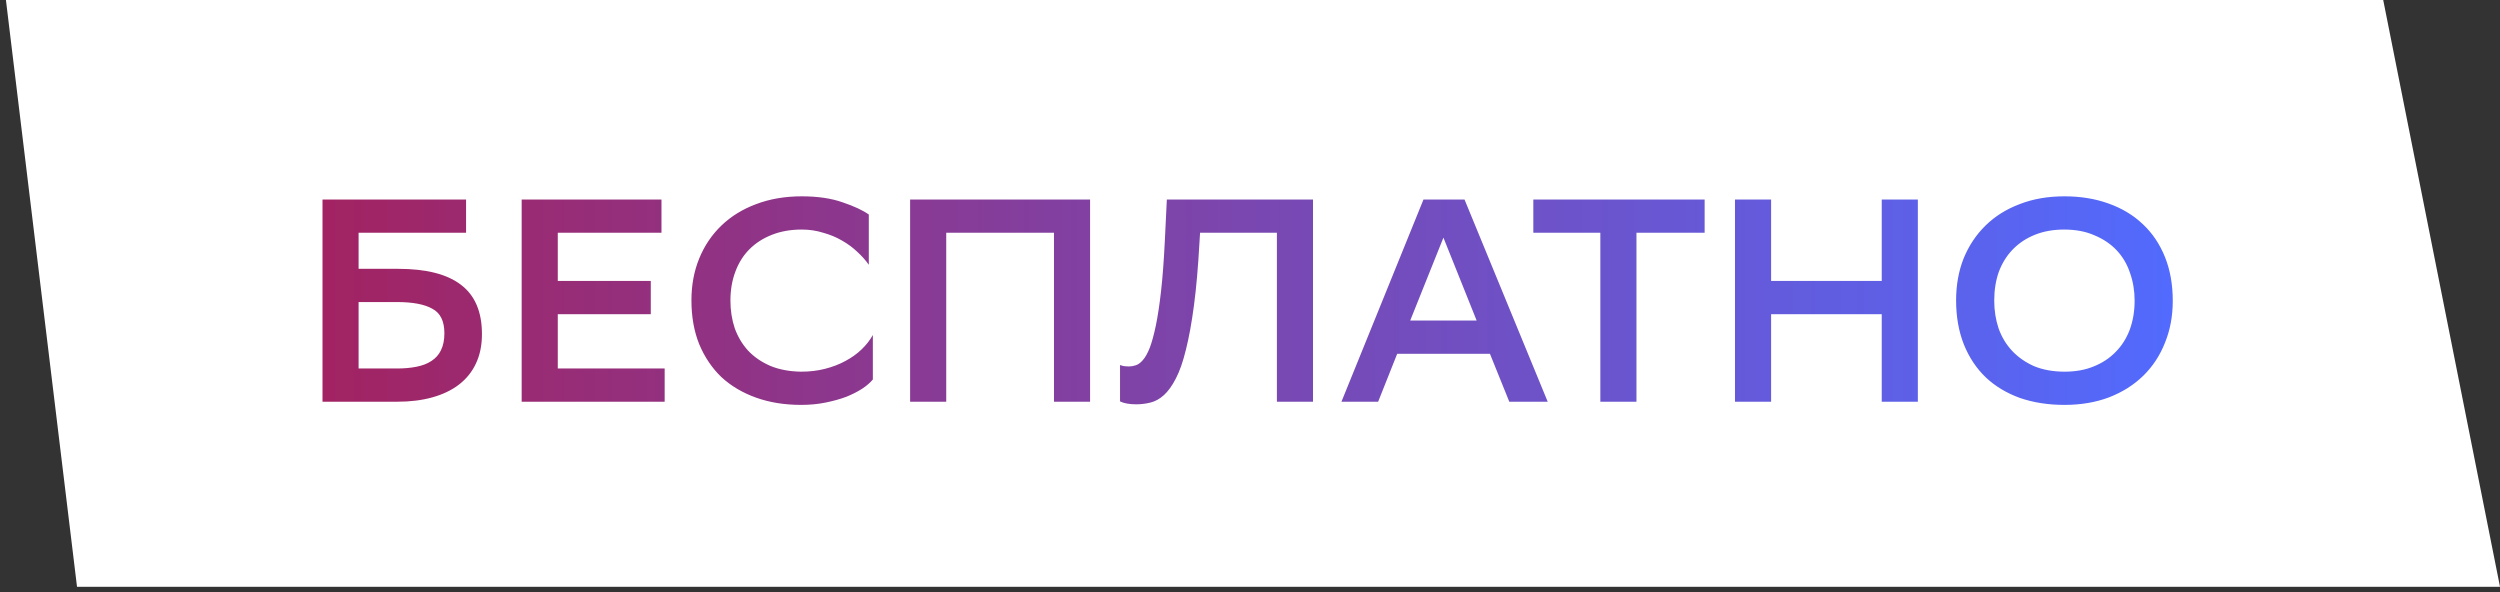 <?xml version="1.0" encoding="UTF-8"?> <svg xmlns="http://www.w3.org/2000/svg" width="211" height="50" viewBox="0 0 211 50" fill="none"><rect x="0" y="0" width="211" height="50" fill="#333333" stroke="none"/> <path d="M0.5 0L201.143 0L211 49.524H6.5L0.5 0Z" fill="white"></path> <path d="M27.219 16.838H39.336V19.642H30.266V22.689H33.606C35.963 22.689 37.727 23.137 38.897 24.03C40.084 24.924 40.677 26.314 40.677 28.2C40.677 29.142 40.506 29.971 40.165 30.686C39.84 31.385 39.36 31.979 38.727 32.466C38.109 32.938 37.361 33.295 36.483 33.539C35.606 33.783 34.622 33.905 33.533 33.905H27.219V16.838ZM30.266 25.493V31.101H33.509C34.11 31.101 34.655 31.052 35.142 30.955C35.646 30.857 36.069 30.695 36.41 30.467C36.768 30.239 37.036 29.939 37.215 29.565C37.41 29.175 37.507 28.695 37.507 28.127C37.507 27.102 37.166 26.412 36.483 26.054C35.817 25.68 34.825 25.493 33.509 25.493H30.266ZM54.926 26.517H47.076V31.101H56.097V33.905H44.028V16.838H55.829V19.642H47.076V23.713H54.926V26.517ZM73.668 32.028C73.457 32.288 73.156 32.548 72.766 32.808C72.392 33.051 71.945 33.279 71.425 33.49C70.905 33.685 70.32 33.848 69.669 33.978C69.036 34.108 68.353 34.173 67.621 34.173C66.224 34.173 64.956 33.97 63.818 33.563C62.68 33.157 61.705 32.58 60.892 31.832C60.096 31.069 59.47 30.142 59.015 29.053C58.576 27.964 58.357 26.729 58.357 25.347C58.357 24.063 58.576 22.885 59.015 21.812C59.454 20.739 60.08 19.813 60.892 19.032C61.705 18.252 62.68 17.651 63.818 17.228C64.972 16.789 66.256 16.57 67.67 16.57C69.019 16.57 70.173 16.741 71.132 17.082C72.091 17.407 72.823 17.748 73.327 18.106V22.348C73.067 21.974 72.742 21.609 72.351 21.251C71.978 20.893 71.547 20.576 71.059 20.3C70.588 20.024 70.06 19.805 69.475 19.642C68.906 19.463 68.304 19.374 67.67 19.374C66.744 19.374 65.907 19.52 65.159 19.813C64.411 20.105 63.778 20.512 63.257 21.032C62.737 21.552 62.339 22.186 62.063 22.933C61.786 23.665 61.648 24.477 61.648 25.372C61.648 26.2 61.77 26.981 62.014 27.712C62.274 28.427 62.648 29.053 63.135 29.589C63.639 30.126 64.265 30.556 65.013 30.881C65.76 31.19 66.622 31.353 67.597 31.369C68.345 31.369 69.028 31.288 69.645 31.125C70.279 30.963 70.848 30.743 71.352 30.467C71.872 30.191 72.327 29.866 72.717 29.492C73.107 29.118 73.424 28.712 73.668 28.273V32.028ZM88.956 19.642H79.862V33.905H76.814V16.838H92.003V33.905H88.956V19.642ZM107.77 19.642H101.285L101.236 20.447C101.122 22.511 100.968 24.282 100.773 25.762C100.578 27.241 100.35 28.492 100.09 29.516C99.846 30.524 99.562 31.337 99.237 31.954C98.928 32.556 98.595 33.019 98.237 33.344C97.88 33.669 97.498 33.88 97.091 33.978C96.701 34.075 96.303 34.124 95.897 34.124C95.328 34.124 94.873 34.043 94.531 33.88V30.808C94.661 30.857 94.783 30.89 94.897 30.906C95.027 30.922 95.149 30.93 95.263 30.93C95.458 30.93 95.653 30.898 95.848 30.833C96.059 30.768 96.262 30.622 96.457 30.394C96.669 30.15 96.864 29.801 97.043 29.346C97.221 28.874 97.392 28.248 97.555 27.468C97.717 26.688 97.863 25.721 97.993 24.567C98.123 23.413 98.229 22.015 98.31 20.373L98.481 16.838H110.818V33.905H107.77V19.642ZM130.626 33.905H127.384L125.75 29.858H117.924L116.315 33.905H113.218L120.142 16.838H123.605L130.626 33.905ZM124.629 27.054L121.825 20.056L119.021 27.054H124.629ZM143.871 19.642H138.117V33.905H135.069V19.642H129.413V16.838H143.871V19.642ZM158.818 26.517H149.481V33.905H146.433V16.838H149.481V23.713H158.818V16.838H161.866V33.905H158.818V26.517ZM165.095 25.347C165.095 24.063 165.306 22.885 165.729 21.812C166.168 20.739 166.785 19.813 167.582 19.032C168.378 18.252 169.337 17.651 170.459 17.228C171.58 16.789 172.84 16.57 174.238 16.57C175.603 16.57 176.846 16.773 177.968 17.18C179.106 17.586 180.073 18.171 180.869 18.935C181.666 19.683 182.283 20.601 182.722 21.69C183.161 22.779 183.381 24.014 183.381 25.396C183.381 26.68 183.161 27.858 182.722 28.931C182.3 30.004 181.69 30.93 180.894 31.71C180.097 32.491 179.13 33.1 177.992 33.539C176.871 33.962 175.619 34.173 174.238 34.173C172.872 34.173 171.621 33.978 170.483 33.588C169.362 33.181 168.403 32.605 167.606 31.857C166.81 31.093 166.192 30.166 165.753 29.077C165.314 27.972 165.095 26.729 165.095 25.347ZM168.313 25.372C168.313 26.2 168.435 26.981 168.679 27.712C168.939 28.444 169.321 29.077 169.825 29.614C170.329 30.15 170.946 30.581 171.678 30.906C172.425 31.215 173.287 31.369 174.262 31.369C175.172 31.369 175.985 31.223 176.7 30.93C177.432 30.638 178.049 30.231 178.553 29.711C179.073 29.191 179.471 28.565 179.748 27.834C180.024 27.086 180.162 26.265 180.162 25.372C180.162 24.543 180.032 23.762 179.772 23.031C179.528 22.299 179.155 21.666 178.651 21.129C178.147 20.593 177.521 20.17 176.773 19.861C176.042 19.536 175.189 19.374 174.213 19.374C173.303 19.374 172.482 19.52 171.751 19.813C171.019 20.105 170.394 20.52 169.874 21.056C169.37 21.576 168.98 22.202 168.703 22.933C168.443 23.665 168.313 24.477 168.313 25.372Z" fill="url(#paint0_linear_651_222)"></path> <defs> <linearGradient id="paint0_linear_651_222" x1="25" y1="38.905" x2="185" y2="38.905" gradientUnits="userSpaceOnUse"> <stop stop-color="#A32260"></stop> <stop offset="1" stop-color="#516BFF"></stop> </linearGradient> </defs> </svg> 
